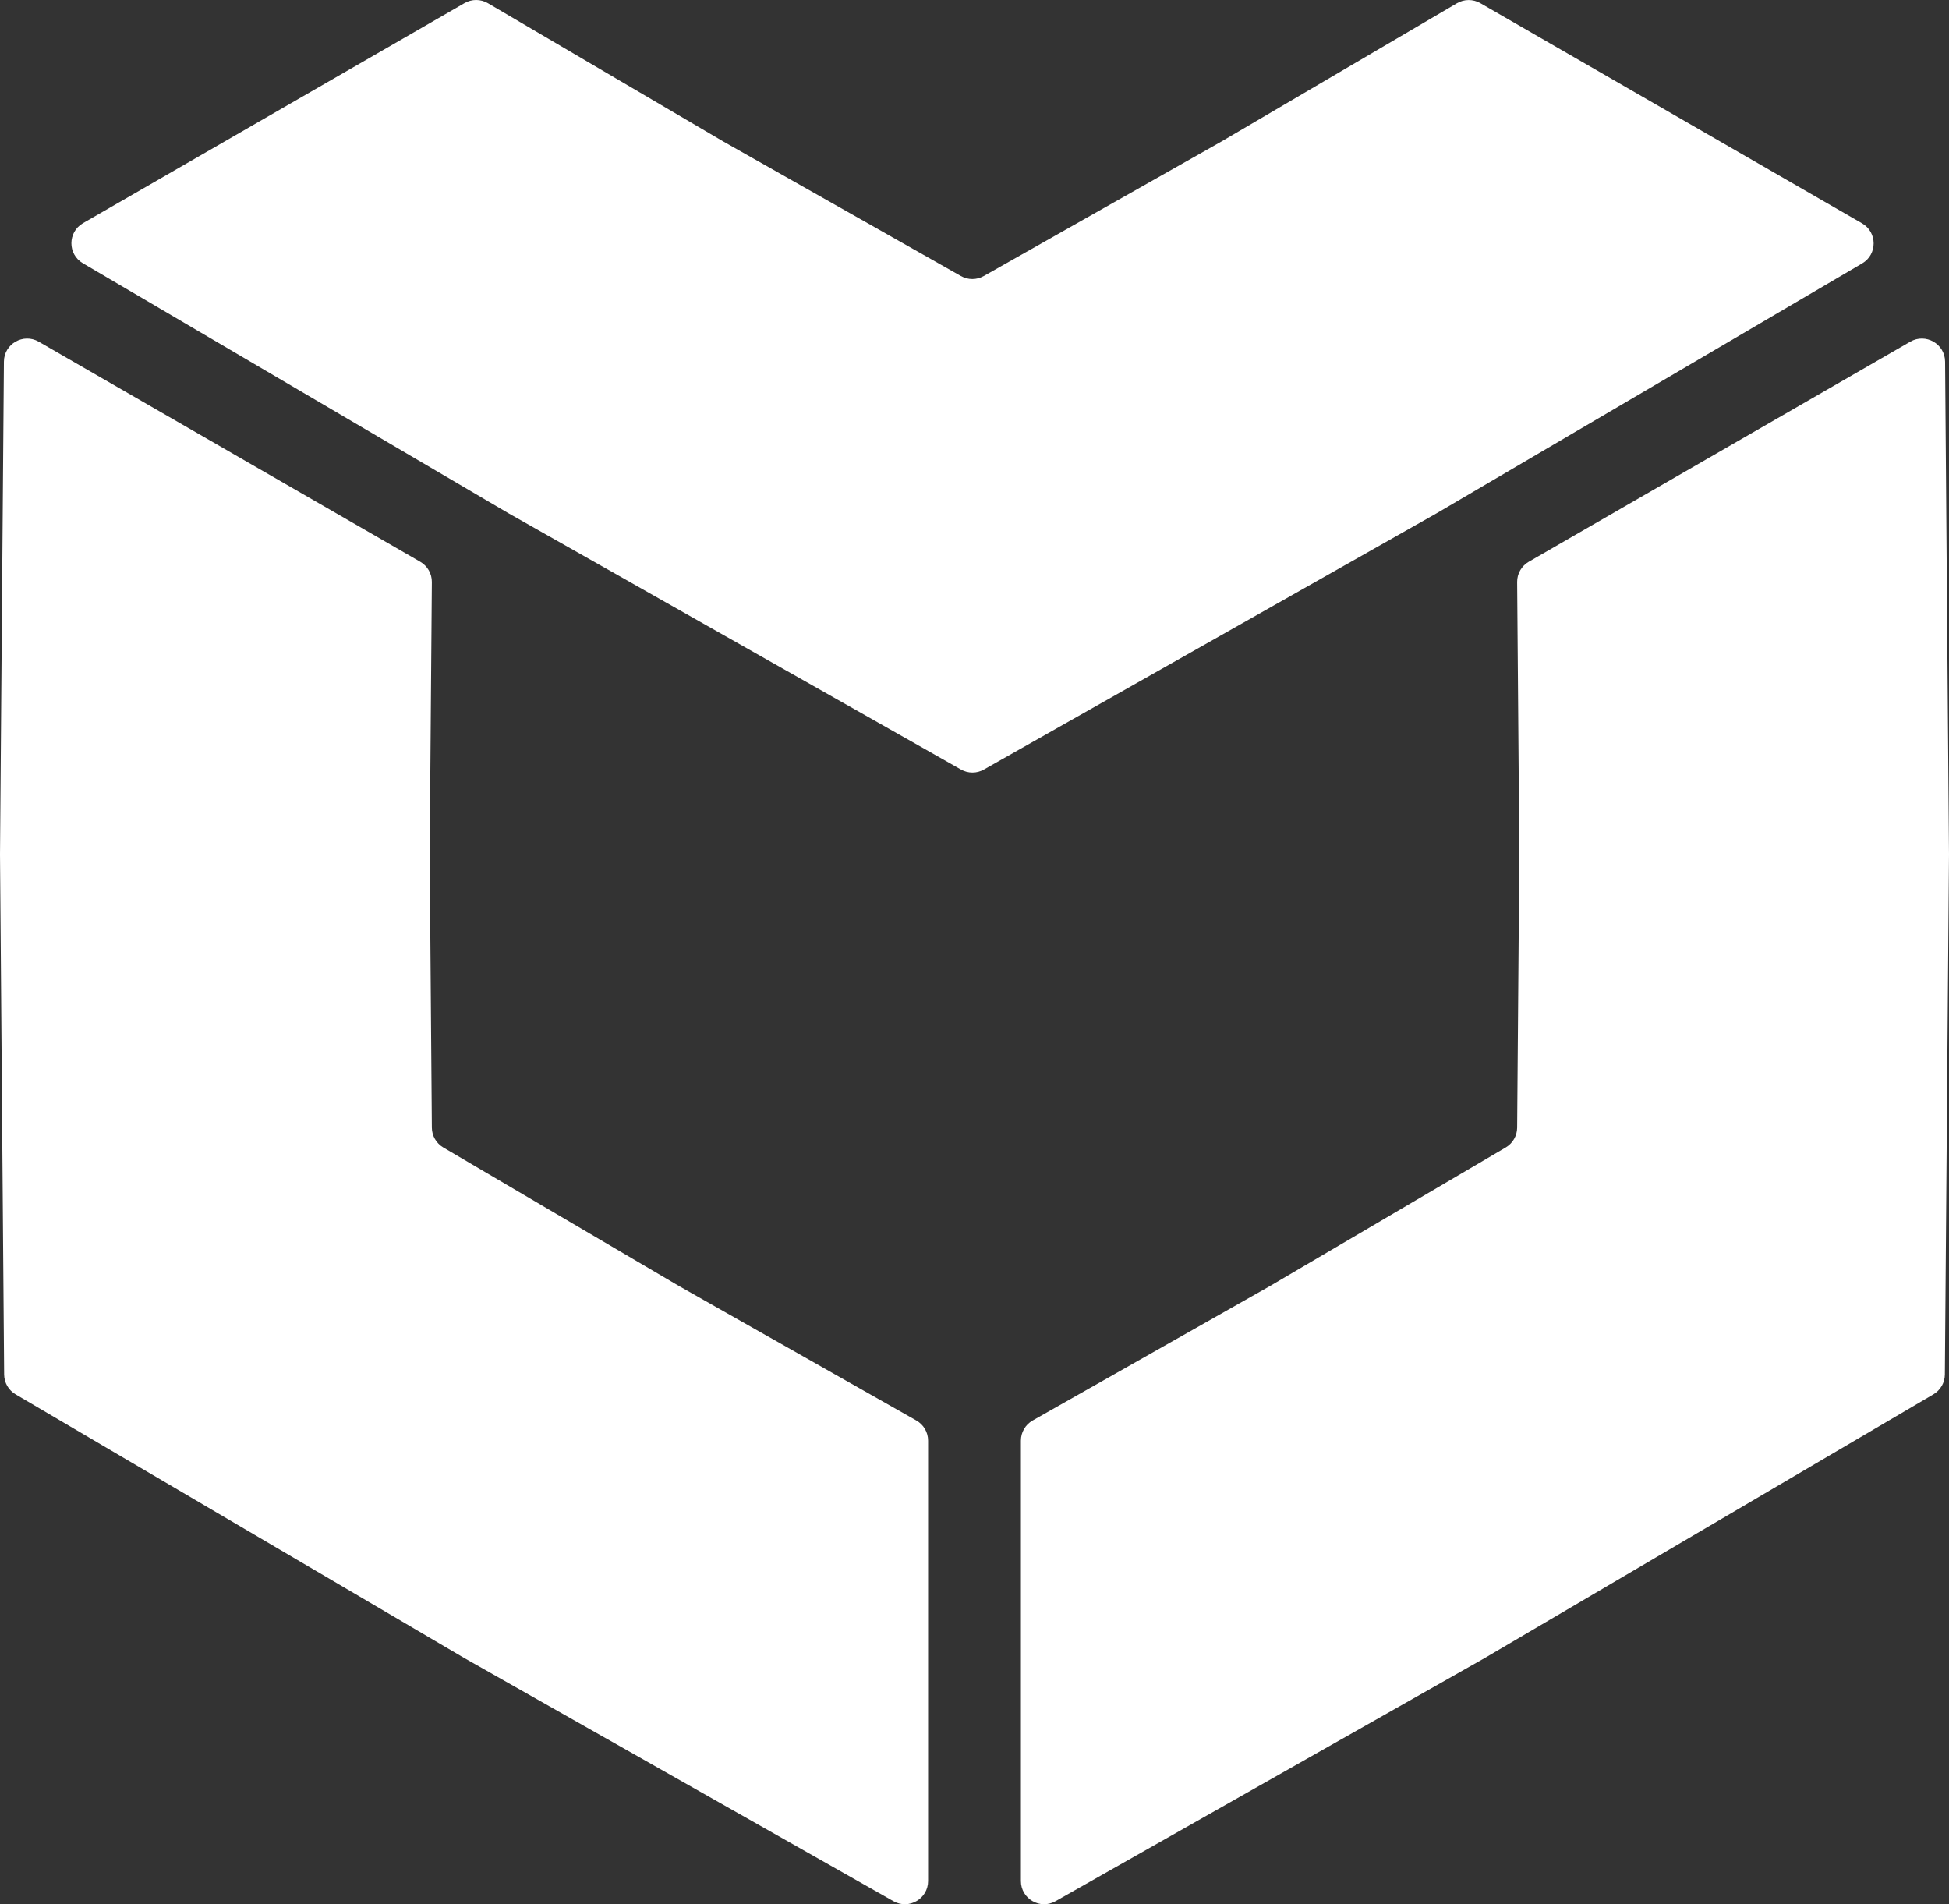 <svg width="130" height="127" viewBox="0 0 130 127" fill="none" xmlns="http://www.w3.org/2000/svg">
<rect x="0" y="0" width="130" height="127" fill="#333333" stroke="none"/>
<g clip-path="url(#clip0_1_2561)">
<path d="M97.18 0.216C97.66 -0.066 98.255 -0.068 98.738 0.21L124.2 14.895C125.227 15.488 125.233 16.967 124.21 17.567L95.823 34.233L65.626 51.322C65.153 51.59 64.573 51.59 64.1 51.322L33.895 34.219L5.526 17.556C4.504 16.955 4.51 15.477 5.537 14.884L30.985 0.207C31.467 -0.071 32.063 -0.069 32.543 0.213L48.225 9.425L64.093 18.409C64.566 18.677 65.145 18.677 65.619 18.409L81.482 9.432L97.18 0.216Z" fill="white"/>
<path d="M61.905 96.081C61.905 95.525 61.605 95.011 61.121 94.737L45.282 85.764L29.568 76.529C29.099 76.254 28.809 75.752 28.805 75.209L28.66 56.989L28.805 38.816C28.809 38.26 28.514 37.744 28.031 37.465L2.583 22.788C1.556 22.196 0.271 22.93 0.261 24.115L0 56.989L0.276 91.671C0.28 92.215 0.57 92.716 1.039 92.992L30.952 110.571L59.594 126.796C60.626 127.381 61.905 126.636 61.905 125.452V96.081Z" fill="white"/>
<path d="M68.095 96.081C68.095 95.525 68.395 95.011 68.879 94.737L84.718 85.764L100.432 76.529C100.901 76.254 101.191 75.752 101.195 75.209L101.34 56.989L101.195 38.816C101.191 38.26 101.487 37.744 101.969 37.465L127.417 22.788C128.444 22.196 129.729 22.93 129.739 24.115L130 56.989L129.724 91.671C129.72 92.215 129.43 92.716 128.961 92.992L99.048 110.571L70.406 126.796C69.374 127.381 68.095 126.636 68.095 125.452V96.081Z" fill="white"/>
</g>
<defs>
<clipPath id="clip0_1_2561">
<rect width="130" height="127" fill="white"/>
</clipPath>
</defs>
</svg>
